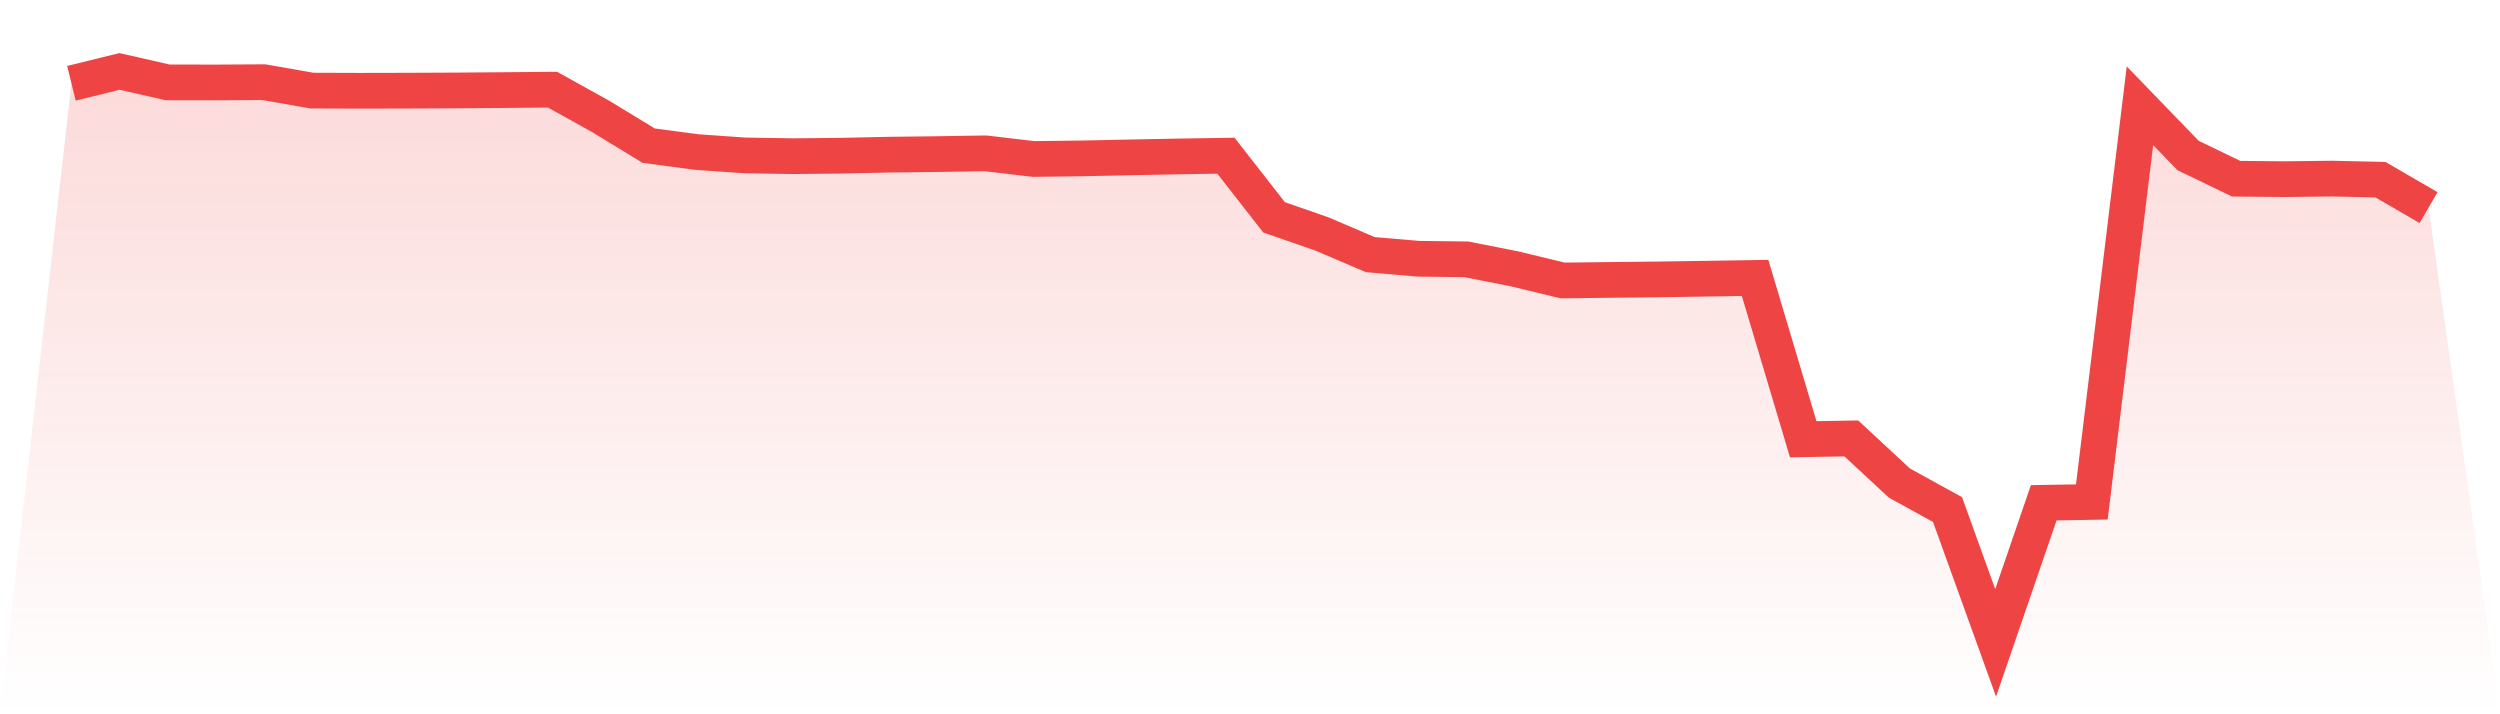 <svg viewBox="0 0 140 40" xmlns="http://www.w3.org/2000/svg">
<defs>
<linearGradient id="gradient" x1="0" x2="0" y1="0" y2="1">
<stop offset="0%" stop-color="#ef4444" stop-opacity="0.2"/>
<stop offset="100%" stop-color="#ef4444" stop-opacity="0"/>
</linearGradient>
</defs>
<path d="M4,4.664 L4,4.664 L6.694,4 L9.388,4.613 L12.082,4.617 L14.776,4.602 L17.469,5.074 L20.163,5.083 L22.857,5.077 L25.551,5.065 L28.245,5.045 L30.939,5.021 L33.633,6.517 L36.327,8.157 L39.02,8.515 L41.714,8.703 L44.408,8.746 L47.102,8.719 L49.796,8.661 L52.49,8.63 L55.184,8.586 L57.878,8.903 L60.571,8.87 L63.265,8.814 L65.959,8.761 L68.653,8.719 L71.347,12.17 L74.041,13.107 L76.735,14.259 L79.429,14.49 L82.122,14.523 L84.816,15.056 L87.51,15.706 L90.204,15.675 L92.898,15.646 L95.592,15.606 L98.286,15.564 L100.98,24.598 L103.673,24.551 L106.367,27.053 L109.061,28.535 L111.755,36 L114.449,28.156 L117.143,28.109 L119.837,5.922 L122.531,8.708 L125.224,10.008 L127.918,10.033 L130.612,10.002 L133.306,10.062 L136,11.627 L140,40 L0,40 z" fill="url(#gradient)"/>
<path d="M4,4.664 L4,4.664 L6.694,4 L9.388,4.613 L12.082,4.617 L14.776,4.602 L17.469,5.074 L20.163,5.083 L22.857,5.077 L25.551,5.065 L28.245,5.045 L30.939,5.021 L33.633,6.517 L36.327,8.157 L39.02,8.515 L41.714,8.703 L44.408,8.746 L47.102,8.719 L49.796,8.661 L52.49,8.63 L55.184,8.586 L57.878,8.903 L60.571,8.87 L63.265,8.814 L65.959,8.761 L68.653,8.719 L71.347,12.17 L74.041,13.107 L76.735,14.259 L79.429,14.49 L82.122,14.523 L84.816,15.056 L87.51,15.706 L90.204,15.675 L92.898,15.646 L95.592,15.606 L98.286,15.564 L100.98,24.598 L103.673,24.551 L106.367,27.053 L109.061,28.535 L111.755,36 L114.449,28.156 L117.143,28.109 L119.837,5.922 L122.531,8.708 L125.224,10.008 L127.918,10.033 L130.612,10.002 L133.306,10.062 L136,11.627" fill="none" stroke="#ef4444" stroke-width="2"/>
</svg>
